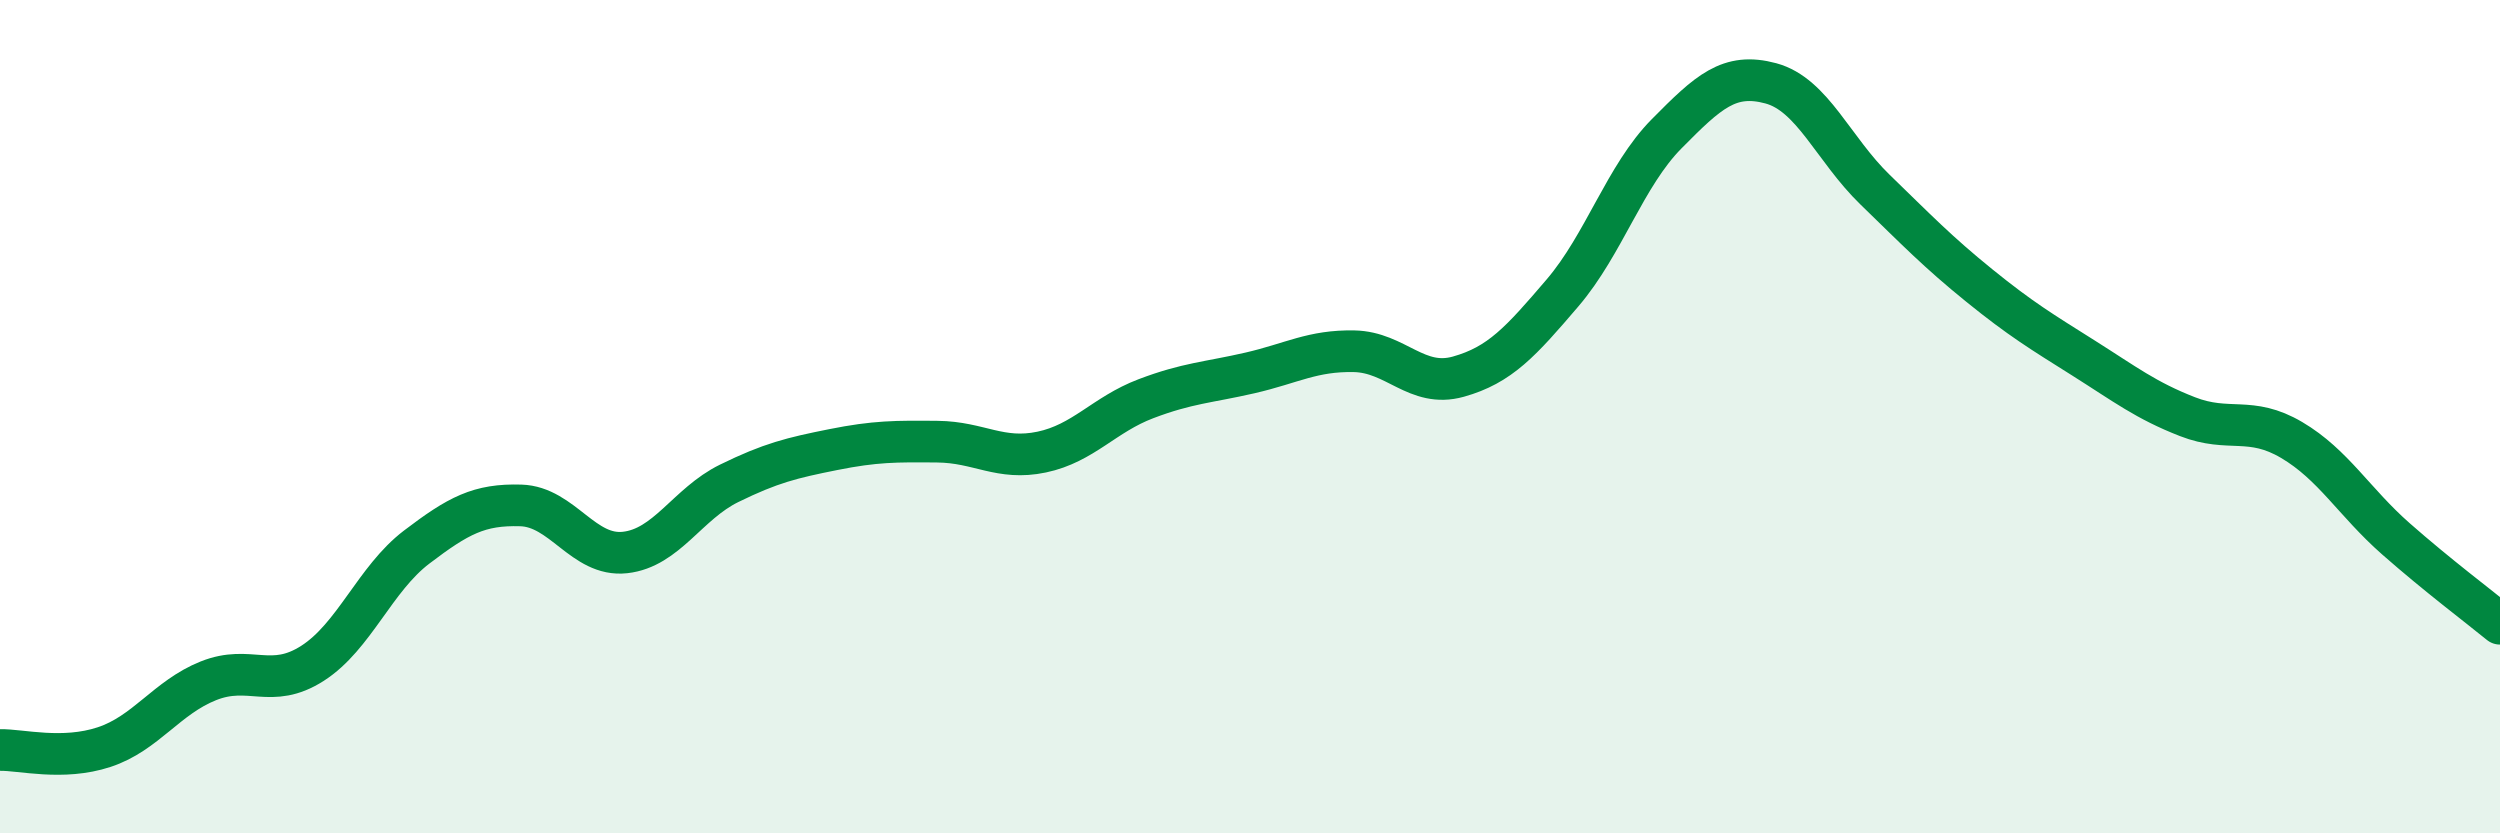 
    <svg width="60" height="20" viewBox="0 0 60 20" xmlns="http://www.w3.org/2000/svg">
      <path
        d="M 0,18 C 0.5,17.99 1.5,18.26 2.5,17.93 C 3.5,17.6 4,16.74 5,16.34 C 6,15.94 6.5,16.56 7.5,15.92 C 8.5,15.28 9,13.89 10,13.13 C 11,12.37 11.5,12.1 12.5,12.13 C 13.5,12.16 14,13.37 15,13.26 C 16,13.15 16.5,12.09 17.5,11.6 C 18.5,11.11 19,10.99 20,10.79 C 21,10.59 21.5,10.59 22.5,10.6 C 23.5,10.61 24,11.06 25,10.85 C 26,10.64 26.5,9.95 27.5,9.57 C 28.5,9.19 29,9.18 30,8.95 C 31,8.72 31.5,8.41 32.5,8.43 C 33.5,8.45 34,9.32 35,9.04 C 36,8.76 36.5,8.2 37.5,7.03 C 38.5,5.86 39,4.22 40,3.21 C 41,2.2 41.5,1.73 42.5,2 C 43.5,2.27 44,3.58 45,4.55 C 46,5.52 46.5,6.04 47.5,6.85 C 48.5,7.66 49,7.96 50,8.59 C 51,9.22 51.5,9.61 52.5,10 C 53.5,10.39 54,9.97 55,10.56 C 56,11.15 56.5,12.05 57.5,12.93 C 58.5,13.81 59.5,14.56 60,14.97L60 20L0 20Z"
        fill="#008740"
        opacity="0.1"
        stroke-linecap="round"
        stroke-linejoin="round"
      />
      <path
        d="M 0,18 C 0.5,17.99 1.5,18.26 2.5,17.93 C 3.5,17.6 4,16.74 5,16.34 C 6,15.94 6.5,16.56 7.5,15.92 C 8.5,15.28 9,13.89 10,13.13 C 11,12.37 11.5,12.1 12.5,12.13 C 13.5,12.16 14,13.37 15,13.26 C 16,13.15 16.5,12.09 17.5,11.6 C 18.5,11.11 19,10.99 20,10.79 C 21,10.59 21.5,10.59 22.5,10.6 C 23.5,10.61 24,11.06 25,10.85 C 26,10.64 26.5,9.95 27.5,9.57 C 28.5,9.19 29,9.18 30,8.95 C 31,8.72 31.5,8.41 32.5,8.43 C 33.5,8.45 34,9.32 35,9.04 C 36,8.76 36.5,8.2 37.5,7.03 C 38.5,5.86 39,4.22 40,3.21 C 41,2.2 41.5,1.73 42.5,2 C 43.5,2.27 44,3.58 45,4.55 C 46,5.52 46.5,6.04 47.5,6.85 C 48.5,7.66 49,7.96 50,8.59 C 51,9.22 51.5,9.61 52.5,10 C 53.5,10.39 54,9.97 55,10.56 C 56,11.15 56.5,12.05 57.5,12.93 C 58.5,13.81 59.5,14.56 60,14.97"
        stroke="#008740"
        stroke-width="1"
        fill="none"
        stroke-linecap="round"
        stroke-linejoin="round"
      />
    </svg>
  